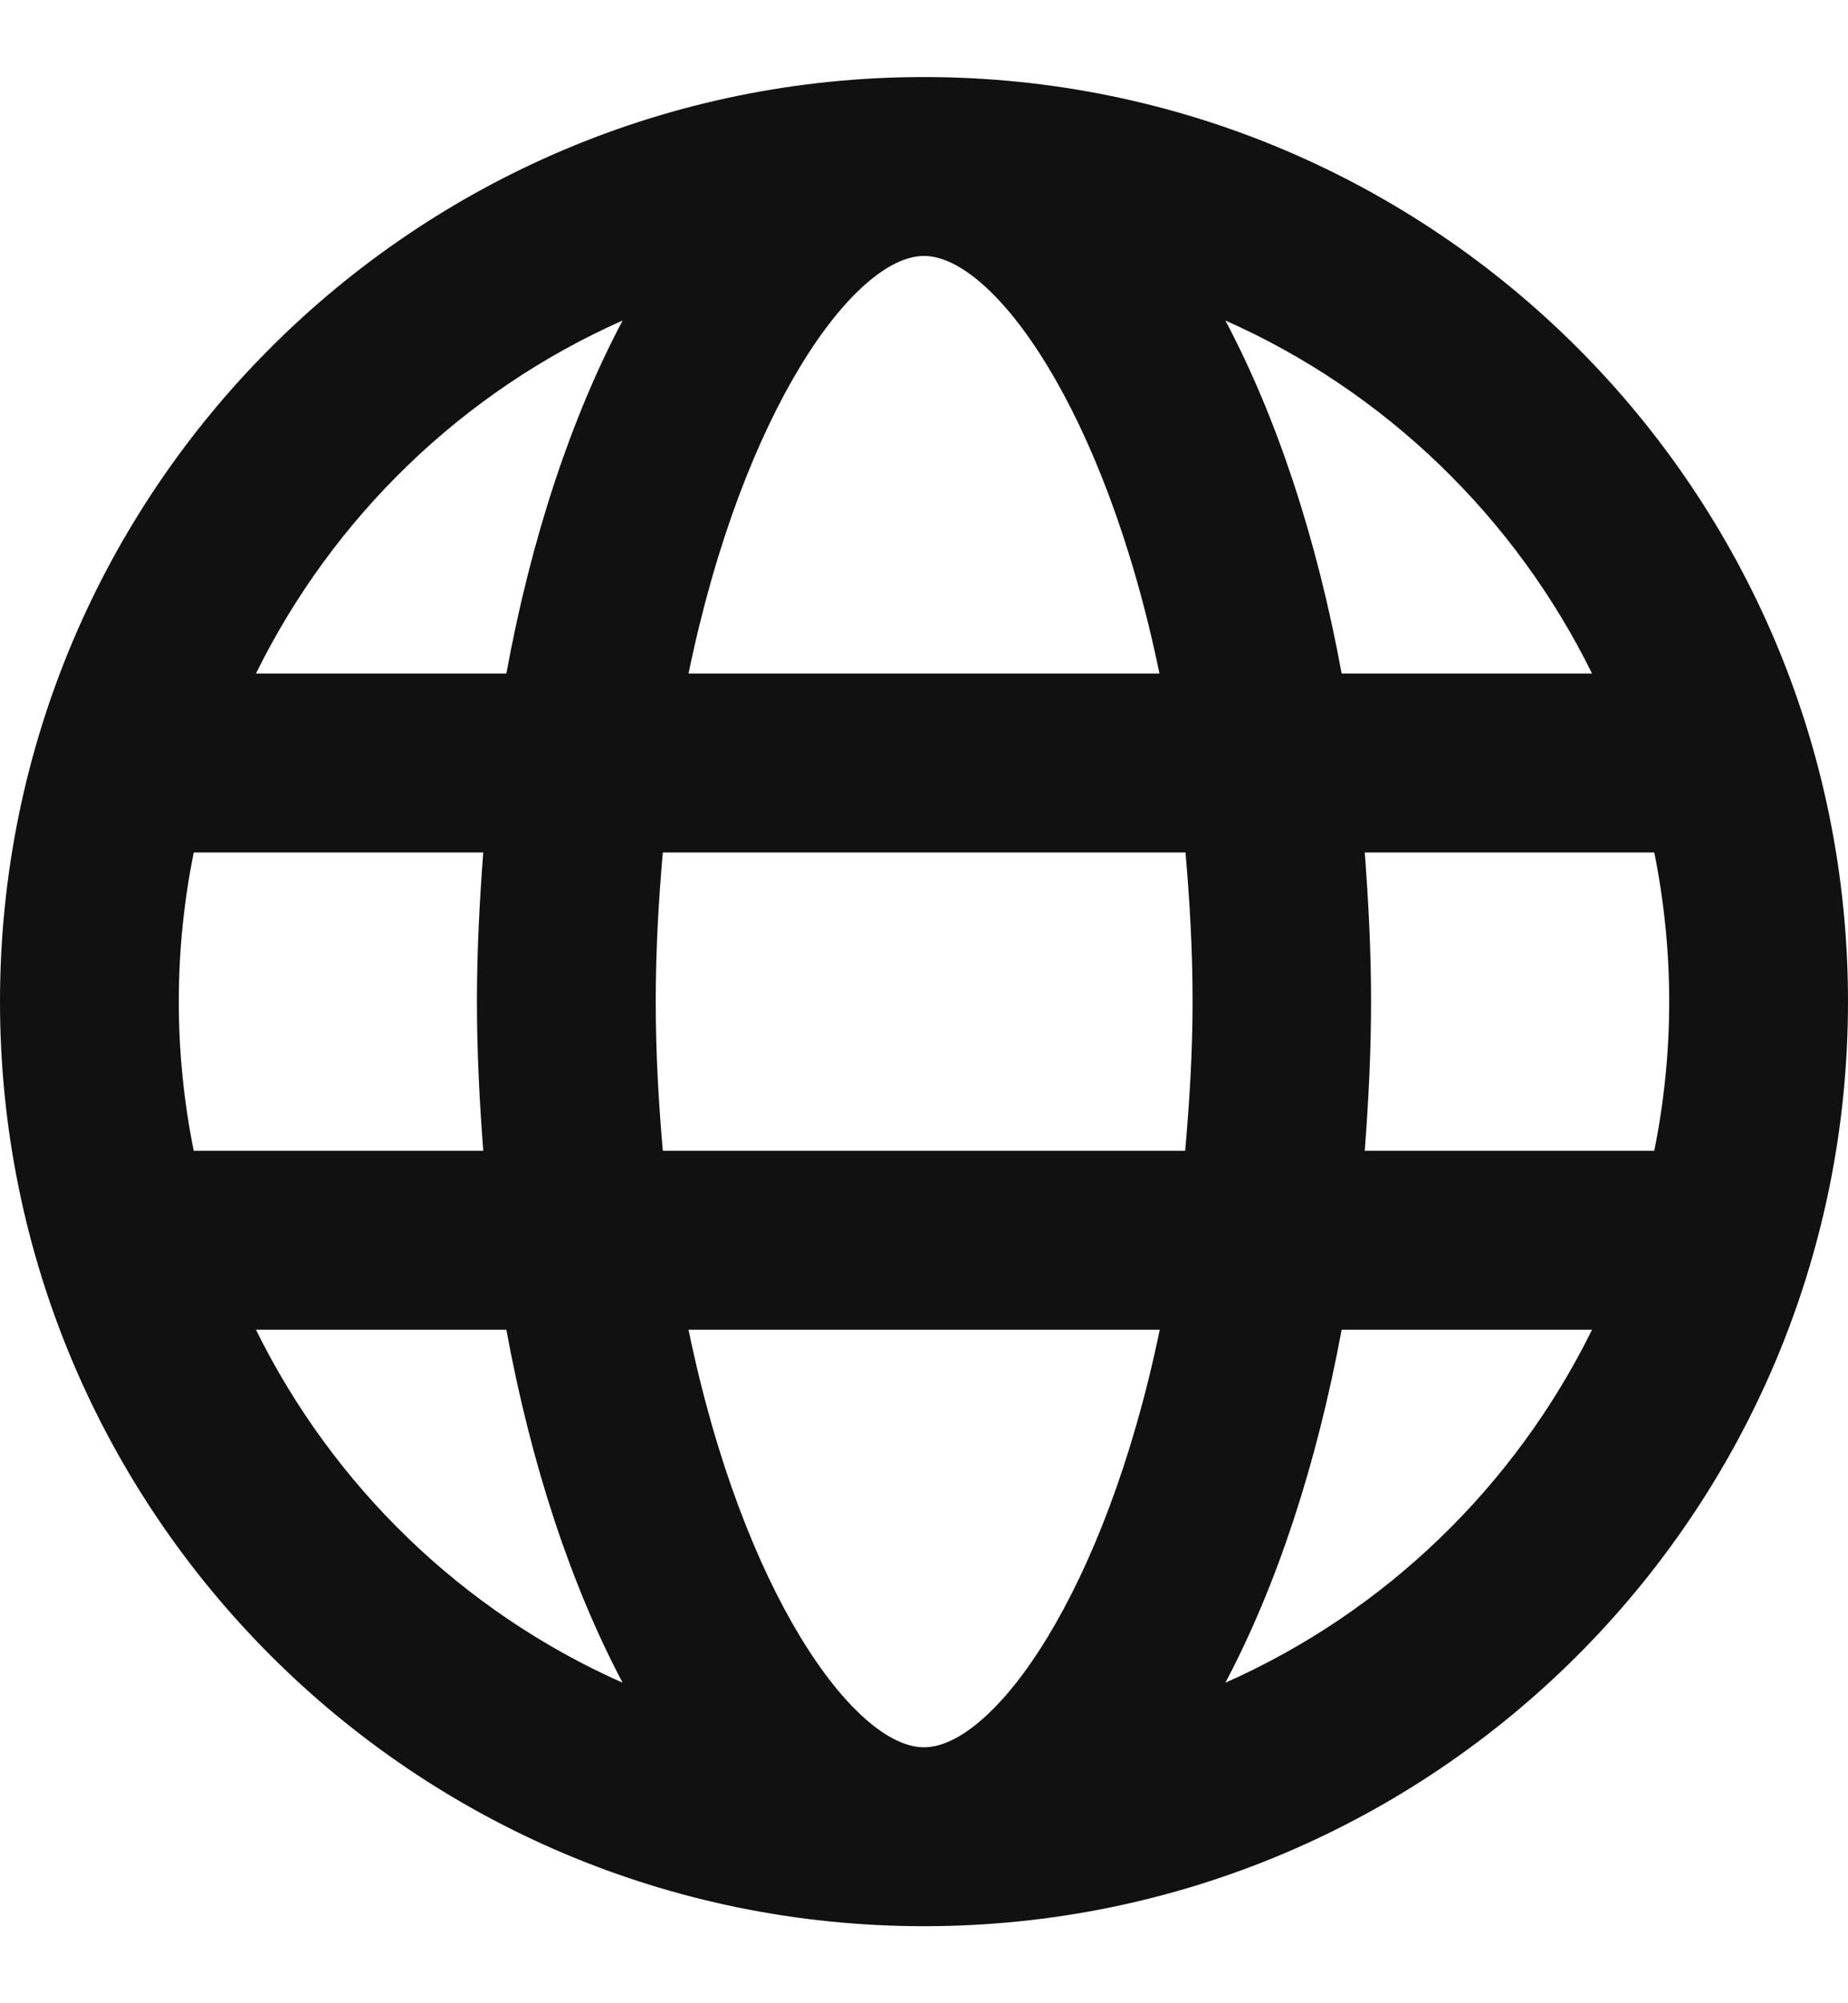 <svg width="12" height="13" viewBox="0 0 12 13" fill="none" xmlns="http://www.w3.org/2000/svg">
<g clip-path="url(#clip0_3030_24894)">
<path d="M6 0.5C2.685 0.5 0 3.185 0 6.5C0 9.815 2.685 12.5 6 12.5C9.315 12.5 12 9.815 12 6.5C12 3.185 9.315 0.5 6 0.5ZM10.338 4.371H8.712C8.55 3.488 8.289 2.706 7.957 2.08C8.995 2.54 9.837 3.355 10.338 4.371ZM6 1.661C6.45 1.661 7.176 2.658 7.529 4.371H4.471C4.824 2.658 5.55 1.661 6 1.661ZM1.161 6.5C1.161 6.169 1.195 5.844 1.258 5.532H3.138C3.114 5.849 3.097 6.169 3.097 6.5C3.097 6.831 3.114 7.151 3.138 7.468H1.258C1.195 7.156 1.161 6.831 1.161 6.5ZM1.662 8.629H3.288C3.45 9.512 3.711 10.293 4.043 10.92C3.005 10.46 2.163 9.645 1.662 8.629ZM3.288 4.371H1.662C2.163 3.355 3.005 2.54 4.043 2.08C3.711 2.706 3.45 3.488 3.288 4.371ZM6 11.339C5.55 11.339 4.824 10.342 4.471 8.629H7.531C7.176 10.342 6.45 11.339 6 11.339ZM7.696 7.468H4.304C4.277 7.158 4.258 6.839 4.258 6.5C4.258 6.161 4.277 5.842 4.304 5.532H7.698C7.725 5.842 7.744 6.161 7.744 6.5C7.744 6.839 7.723 7.158 7.696 7.468ZM7.957 10.92C8.289 10.293 8.548 9.512 8.712 8.629H10.338C9.837 9.645 8.995 10.46 7.957 10.92ZM8.862 7.468C8.886 7.151 8.903 6.831 8.903 6.5C8.903 6.169 8.886 5.849 8.862 5.532H10.742C10.805 5.844 10.839 6.169 10.839 6.5C10.839 6.831 10.805 7.156 10.742 7.468H8.862Z" fill="#111111"/>
</g>
<defs>
<clipPath id="clip0_3030_24894">
<rect width="12" height="12.387" fill="white" transform="translate(0 0.307)"/>
</clipPath>
</defs>
</svg>
